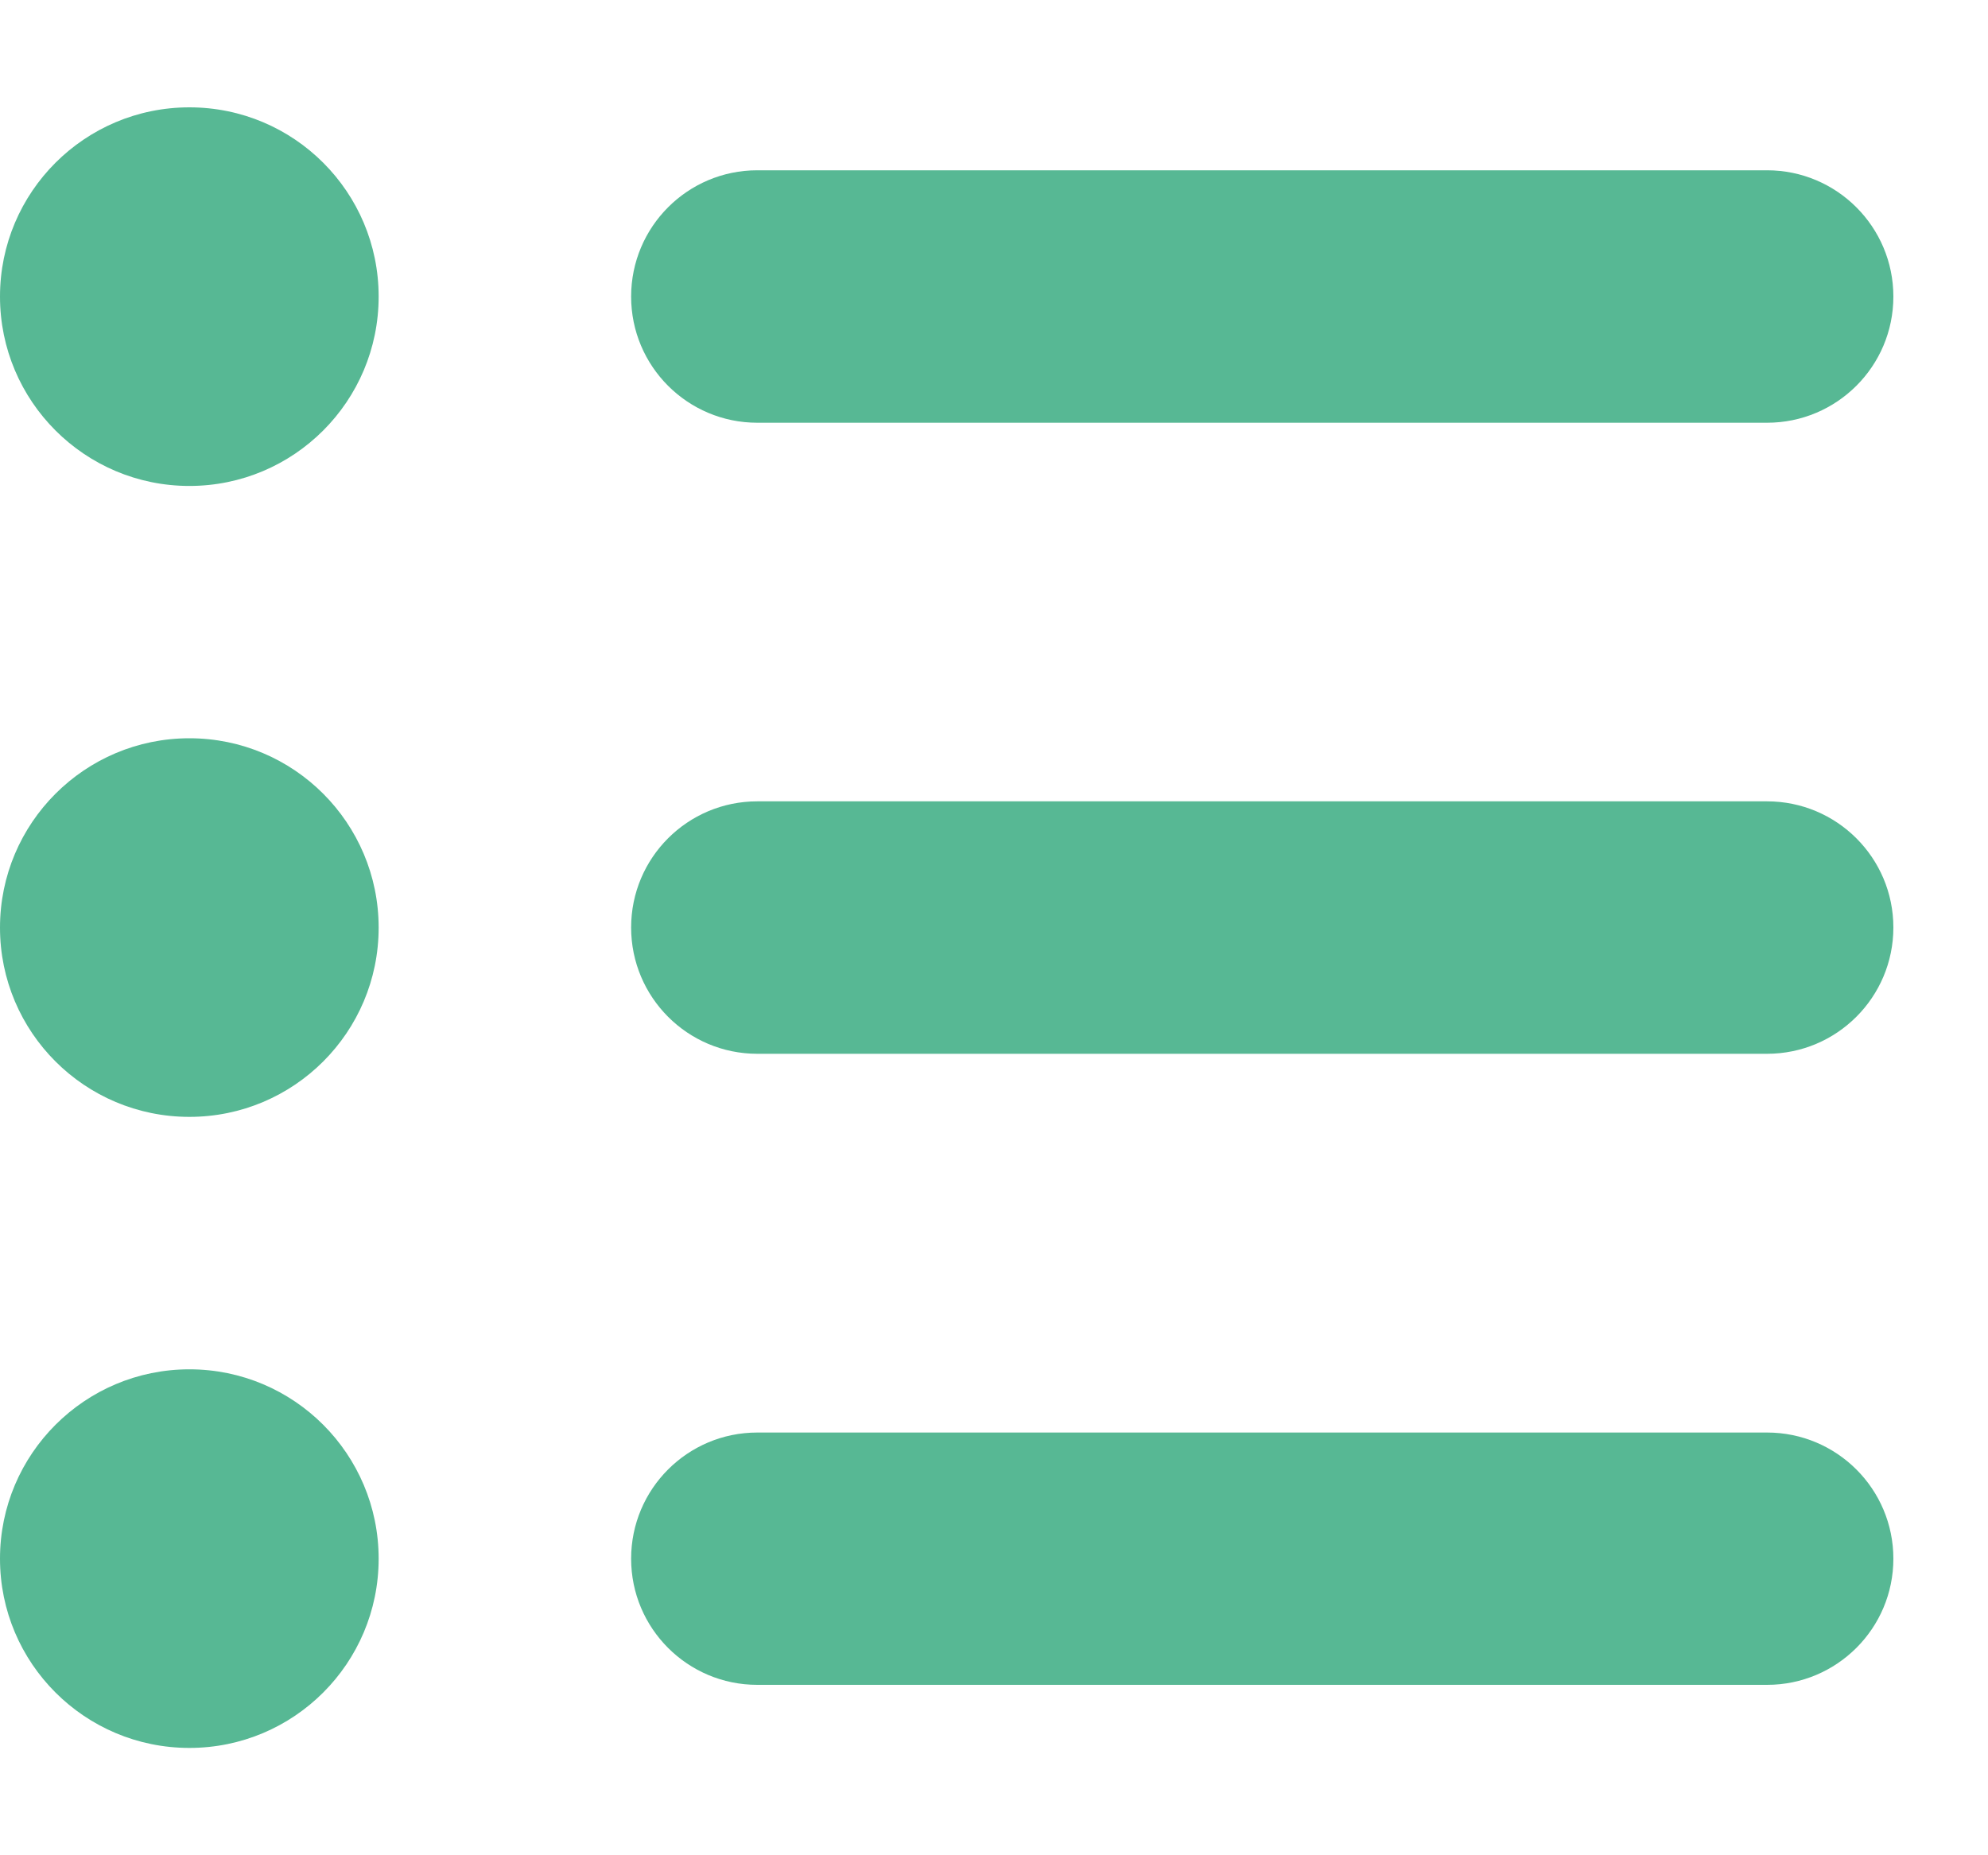<svg width="15" height="14" viewBox="0 0 15 14" fill="none" xmlns="http://www.w3.org/2000/svg">
<path d="M13.333 1.285H5.714C5.188 1.285 4.762 1.712 4.762 2.238C4.762 2.764 5.188 3.19 5.714 3.19H13.333C13.859 3.19 14.286 2.764 14.286 2.238C14.286 1.712 13.859 1.285 13.333 1.285Z" fill="#57B894"/>
<path d="M13.333 6.047H5.714C5.188 6.047 4.762 6.473 4.762 6.999C4.762 7.525 5.188 7.952 5.714 7.952H13.333C13.859 7.952 14.286 7.525 14.286 6.999C14.286 6.473 13.859 6.047 13.333 6.047Z" fill="#57B894"/>
<path d="M13.333 10.81H5.714C5.188 10.81 4.762 11.236 4.762 11.762C4.762 12.288 5.188 12.714 5.714 12.714H13.333C13.859 12.714 14.286 12.288 14.286 11.762C14.286 11.236 13.859 10.81 13.333 10.81Z" fill="#57B894"/>
<path d="M1.429 3.667C2.218 3.667 2.857 3.027 2.857 2.238C2.857 1.449 2.218 0.81 1.429 0.81C0.64 0.81 0 1.449 0 2.238C0 3.027 0.64 3.667 1.429 3.667Z" fill="#57B894"/>
<path d="M1.429 8.428C2.218 8.428 2.857 7.789 2.857 7C2.857 6.211 2.218 5.571 1.429 5.571C0.64 5.571 0 6.211 0 7C0 7.789 0.64 8.428 1.429 8.428Z" fill="#57B894"/>
<path d="M1.429 13.19C2.218 13.19 2.857 12.551 2.857 11.762C2.857 10.973 2.218 10.333 1.429 10.333C0.64 10.333 0 10.973 0 11.762C0 12.551 0.64 13.19 1.429 13.19Z" fill="#57B894"/>
</svg>
